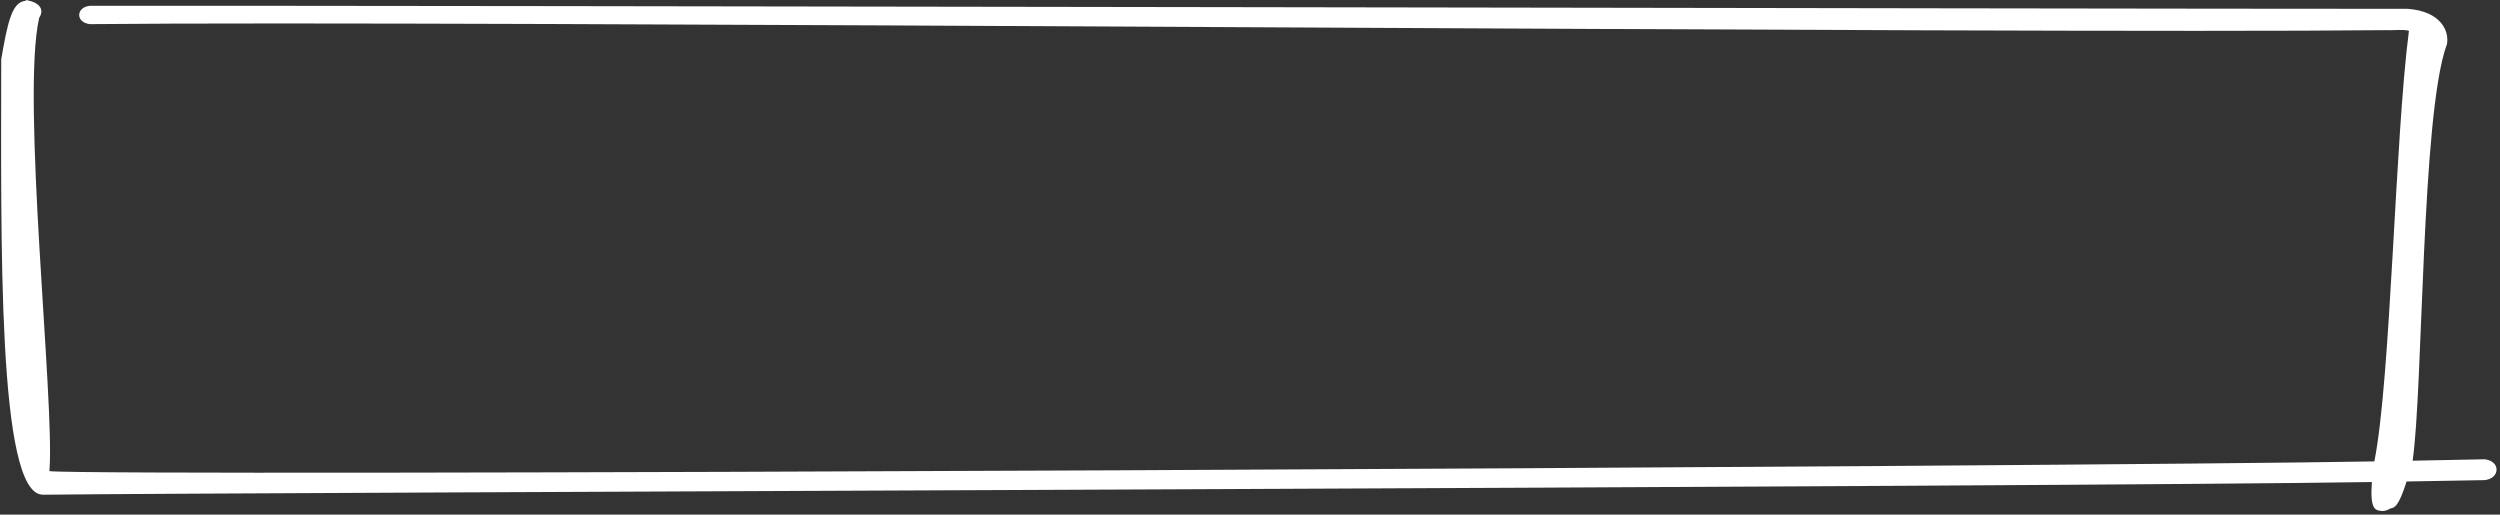<svg xmlns="http://www.w3.org/2000/svg" width="685" height="141" viewBox="0 0 685 141" fill="none">
<rect x="0" y="0" width="685" height="141" fill="#333333" stroke="none"/>
<path d="M681.079 125.886L680.836 125.846H680.583C678.506 125.908 671.575 126.043 661.059 126.234C663.946 106.405 663.415 31.872 670.353 12.387L670.434 12.281L670.454 12.162C671.164 8.629 668.904 3.12 659.776 2.422H659.573C659.573 2.422 659.502 2.417 659.472 2.417C556.007 2.417 128.257 1.493 24.793 1.587L24.408 1.615C22.767 1.857 21.703 2.836 21.703 4.108C21.703 5.357 22.757 6.325 24.398 6.578L24.611 6.612H24.824C126.363 5.577 552.239 9.321 653.777 8.263C654.547 8.297 655.399 8.269 656.219 8.246C657.698 8.201 659.228 8.15 660.049 8.449C656.219 37.801 655.091 103.913 650.572 126.426C568.119 127.894 26.478 130.577 13.529 129.092C13.529 129.035 13.529 128.957 13.55 128.855C15.029 110.386 5.735 26.744 10.73 4.907C12.453 2.251 10.143 0.788 8.511 0.343L7.235 0L6.971 0.225C6.688 0.253 6.414 0.315 6.161 0.4C3.304 1.35 2.047 6.071 0.335 16.29C0.335 65.243 -0.787 135.551 11.716 135.534L11.868 135.551H12.02C67.603 134.904 564.066 133.437 649.903 132.081C649.336 139.384 650.795 139.688 652.041 139.947C652.284 139.998 652.527 140.02 652.771 140.02C653.51 140.02 654.24 139.784 654.949 139.317C655 139.311 655.05 139.3 655.091 139.289C656.104 139.081 657.208 138.844 659.407 131.923C667.664 131.788 674.848 131.664 680.684 131.557H680.897L681.099 131.518C682.923 131.197 684.078 130.061 684.058 128.62C684.038 127.247 682.862 126.173 681.069 125.874L681.079 125.886Z" fill="white"/>
</svg>